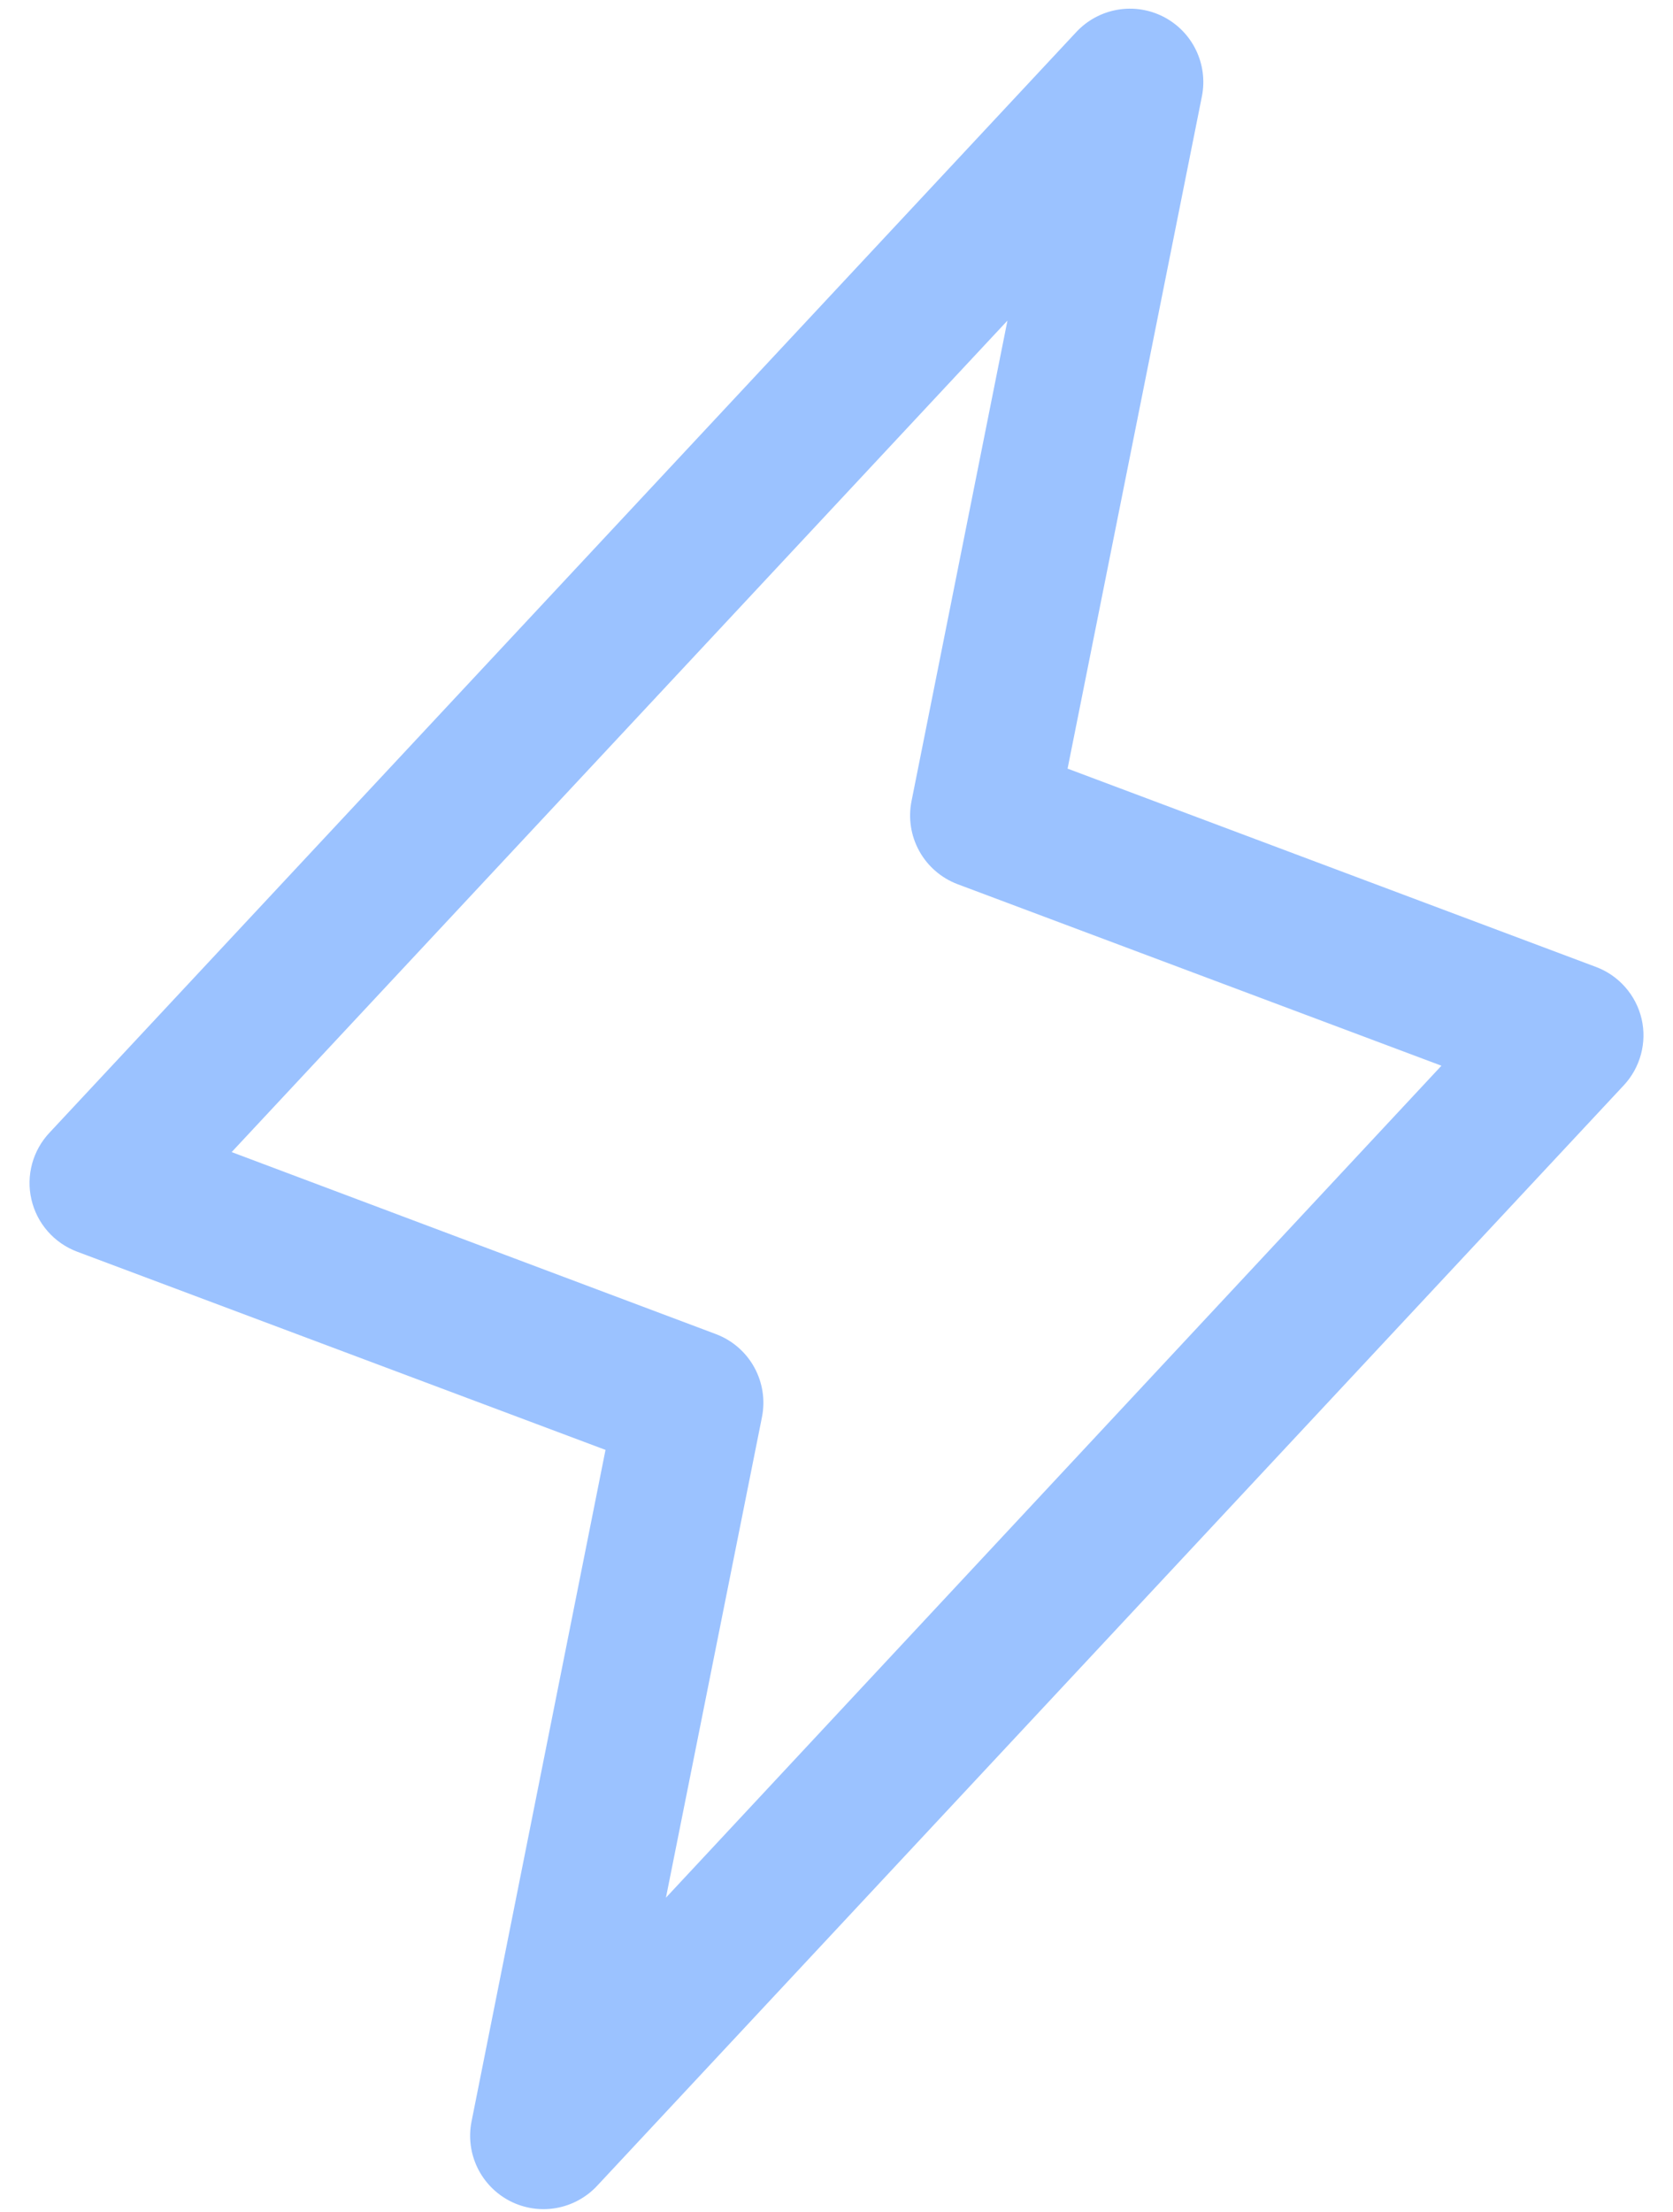<?xml version="1.0" encoding="UTF-8"?>
<svg xmlns="http://www.w3.org/2000/svg" width="56" height="74" viewBox="0 0 56 74" fill="none">
  <path d="M54.948 34.086C54.855 33.692 54.666 33.328 54.398 33.025C54.131 32.722 53.792 32.489 53.413 32.349L35.735 25.717L40.233 3.214C40.335 2.692 40.264 2.15 40.031 1.671C39.798 1.192 39.416 0.802 38.941 0.559C38.467 0.317 37.927 0.235 37.402 0.327C36.877 0.418 36.397 0.678 36.032 1.066L1.663 37.891C1.384 38.185 1.182 38.544 1.075 38.935C0.969 39.326 0.96 39.738 1.052 40.133C1.143 40.528 1.33 40.894 1.598 41.199C1.865 41.504 2.204 41.738 2.584 41.88L20.268 48.511L15.782 70.99C15.68 71.513 15.751 72.054 15.984 72.533C16.217 73.012 16.6 73.402 17.074 73.645C17.548 73.888 18.089 73.969 18.613 73.878C19.138 73.786 19.619 73.526 19.983 73.138L54.352 36.313C54.627 36.019 54.824 35.662 54.928 35.274C55.032 34.885 55.039 34.477 54.948 34.086ZM22.291 63.493L25.504 47.419C25.619 46.849 25.528 46.257 25.247 45.747C24.966 45.238 24.513 44.845 23.969 44.639L7.754 38.547L33.722 10.727L30.512 26.8C30.397 27.37 30.488 27.963 30.769 28.472C31.05 28.981 31.503 29.374 32.046 29.581L48.249 35.657L22.291 63.493Z" fill="#9BC2FF"></path>
</svg>
